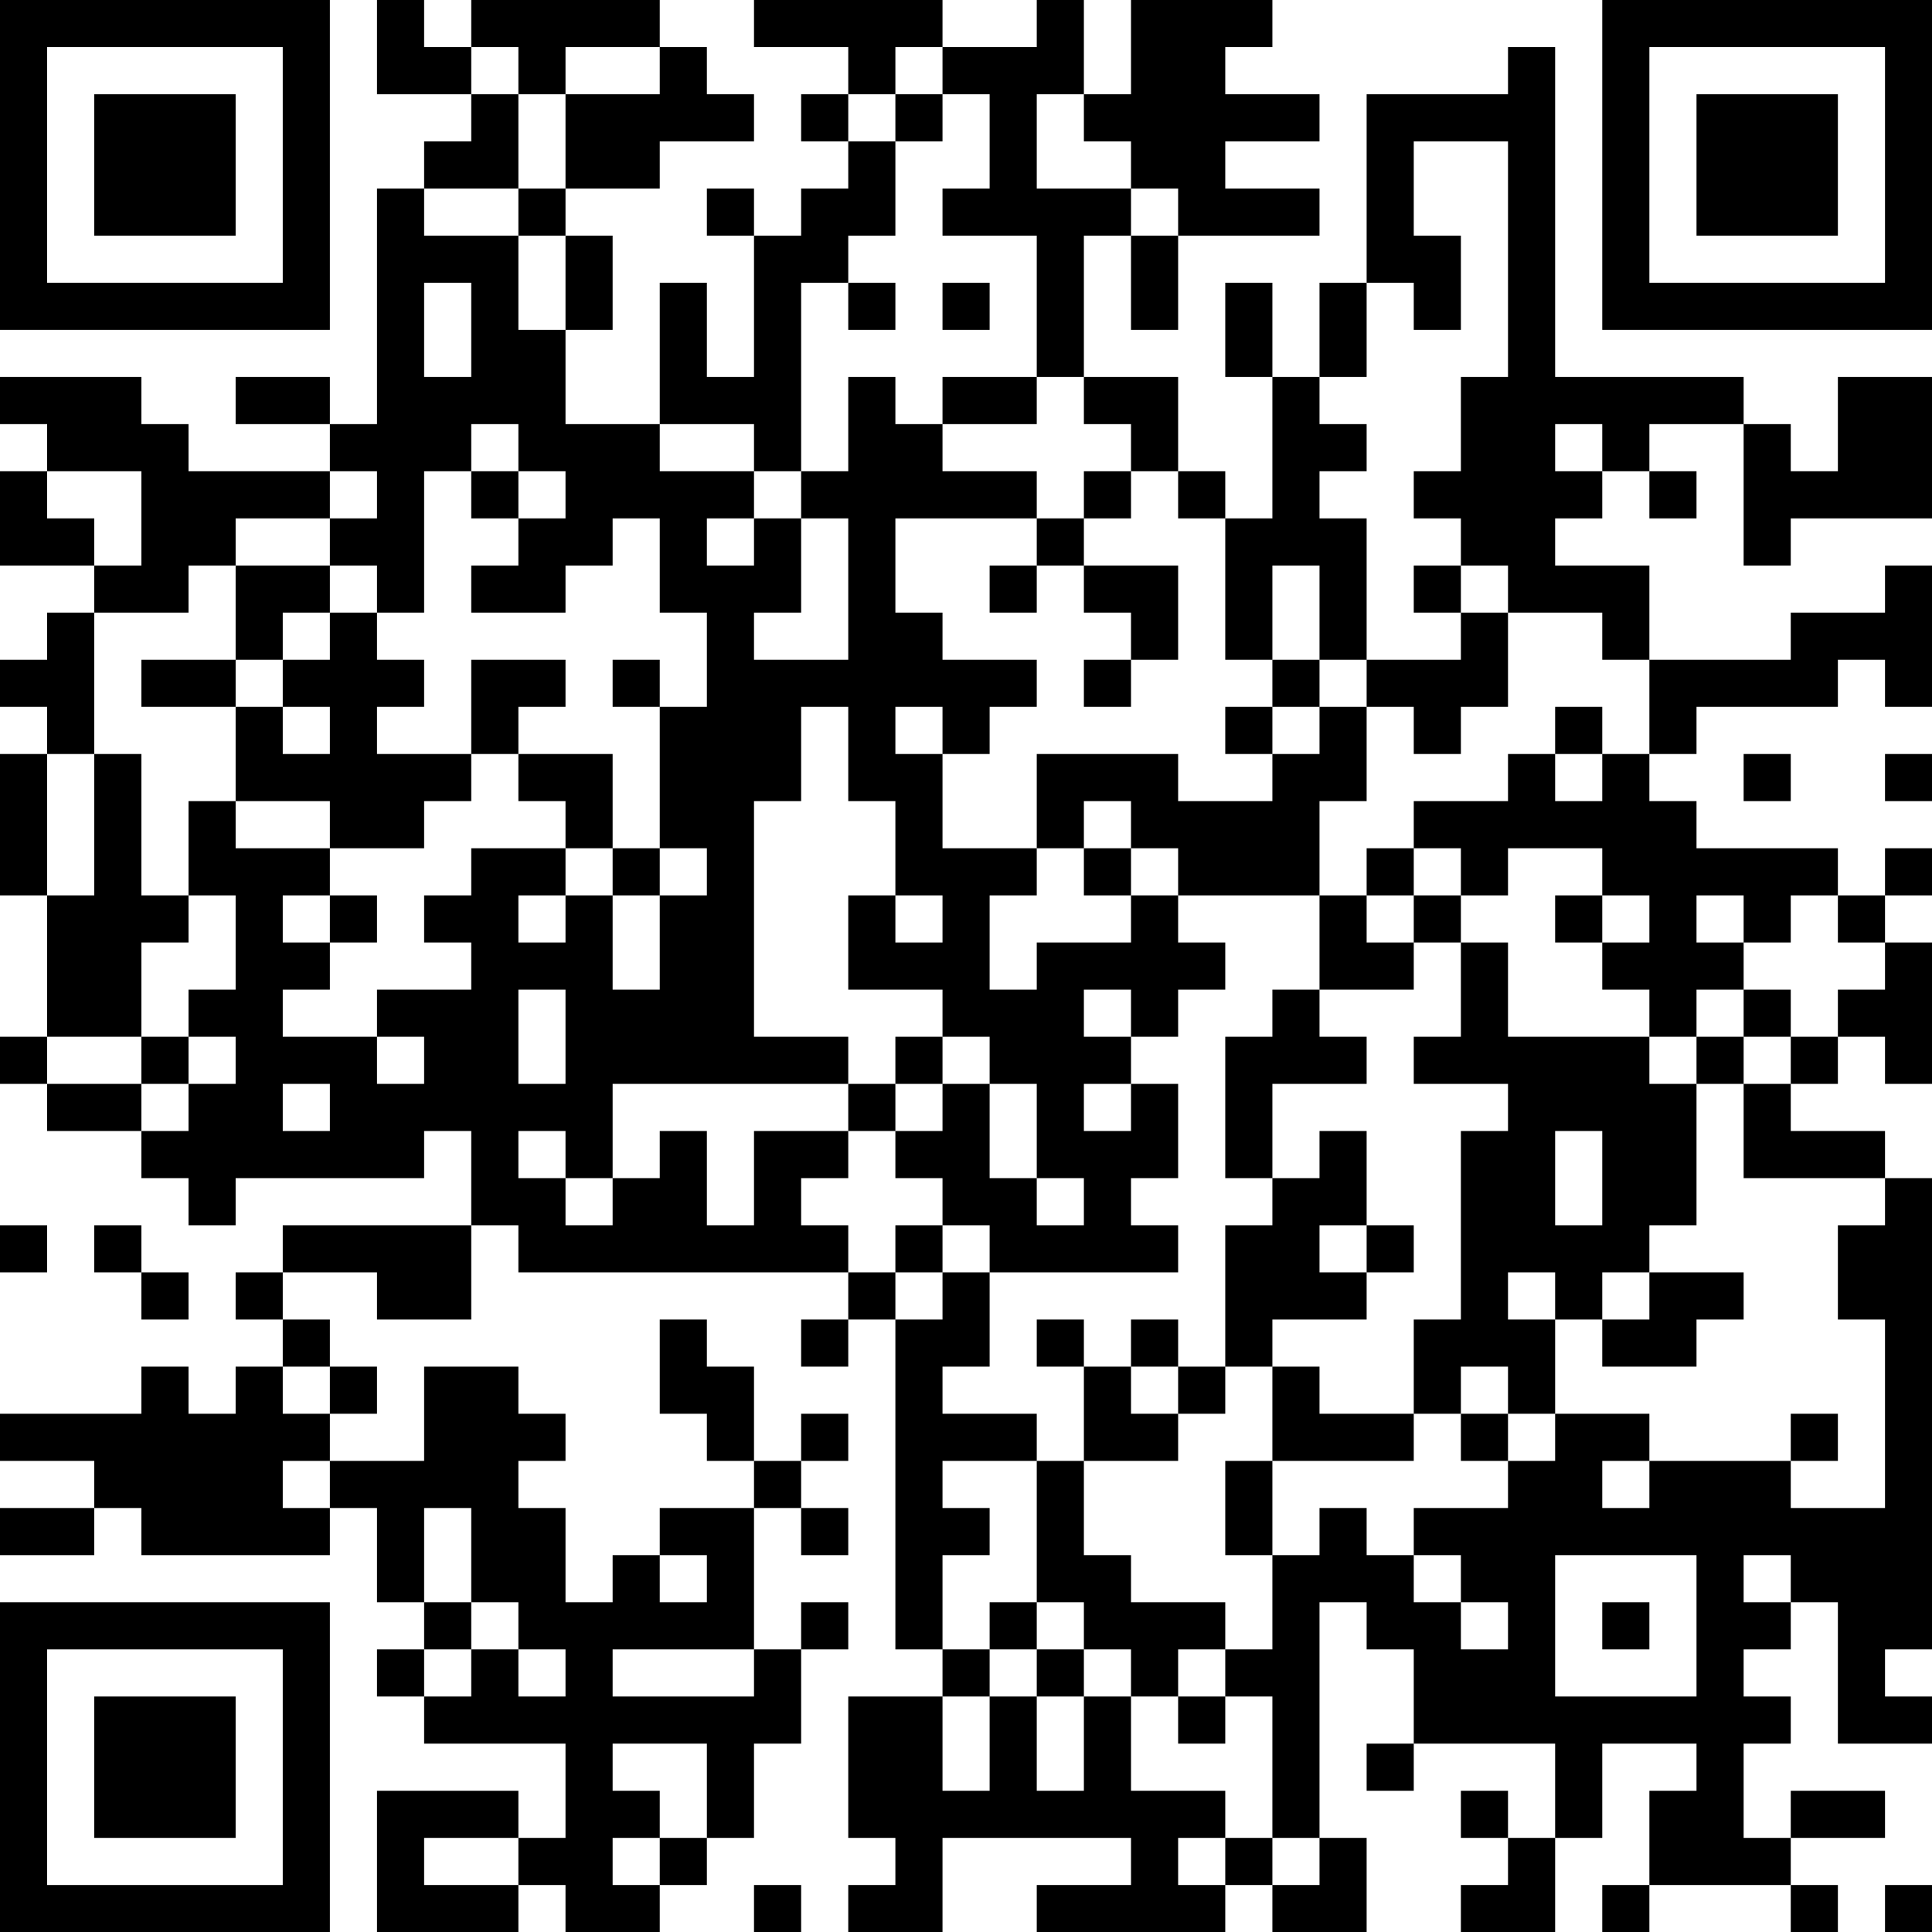 <?xml version="1.0" encoding="UTF-8"?>
<svg xmlns="http://www.w3.org/2000/svg" version="1.1" width="250" height="250" viewBox="0 0 250 250"><rect x="0" y="0" width="250" height="250" fill="#ffffff"/><g transform="scale(6.098)"><g transform="translate(0,0)"><path fill-rule="evenodd" d="M8 0L8 2L10 2L10 3L9 3L9 4L8 4L8 9L7 9L7 8L5 8L5 9L7 9L7 10L4 10L4 9L3 9L3 8L0 8L0 9L1 9L1 10L0 10L0 12L2 12L2 13L1 13L1 14L0 14L0 15L1 15L1 16L0 16L0 19L1 19L1 22L0 22L0 23L1 23L1 24L3 24L3 25L4 25L4 26L5 26L5 25L9 25L9 24L10 24L10 26L6 26L6 27L5 27L5 28L6 28L6 29L5 29L5 30L4 30L4 29L3 29L3 30L0 30L0 31L2 31L2 32L0 32L0 33L2 33L2 32L3 32L3 33L7 33L7 32L8 32L8 34L9 34L9 35L8 35L8 36L9 36L9 37L12 37L12 39L11 39L11 38L8 38L8 41L11 41L11 40L12 40L12 41L14 41L14 40L15 40L15 39L16 39L16 37L17 37L17 35L18 35L18 34L17 34L17 35L16 35L16 32L17 32L17 33L18 33L18 32L17 32L17 31L18 31L18 30L17 30L17 31L16 31L16 29L15 29L15 28L14 28L14 30L15 30L15 31L16 31L16 32L14 32L14 33L13 33L13 34L12 34L12 32L11 32L11 31L12 31L12 30L11 30L11 29L9 29L9 31L7 31L7 30L8 30L8 29L7 29L7 28L6 28L6 27L8 27L8 28L10 28L10 26L11 26L11 27L18 27L18 28L17 28L17 29L18 29L18 28L19 28L19 35L20 35L20 36L18 36L18 39L19 39L19 40L18 40L18 41L20 41L20 39L24 39L24 40L22 40L22 41L26 41L26 40L27 40L27 41L29 41L29 39L28 39L28 34L29 34L29 35L30 35L30 37L29 37L29 38L30 38L30 37L33 37L33 39L32 39L32 38L31 38L31 39L32 39L32 40L31 40L31 41L33 41L33 39L34 39L34 37L36 37L36 38L35 38L35 40L34 40L34 41L35 41L35 40L38 40L38 41L39 41L39 40L38 40L38 39L40 39L40 38L38 38L38 39L37 39L37 37L38 37L38 36L37 36L37 35L38 35L38 34L39 34L39 37L41 37L41 36L40 36L40 35L41 35L41 25L40 25L40 24L38 24L38 23L39 23L39 22L40 22L40 23L41 23L41 20L40 20L40 19L41 19L41 18L40 18L40 19L39 19L39 18L36 18L36 17L35 17L35 16L36 16L36 15L39 15L39 14L40 14L40 15L41 15L41 12L40 12L40 13L38 13L38 14L35 14L35 12L33 12L33 11L34 11L34 10L35 10L35 11L36 11L36 10L35 10L35 9L37 9L37 12L38 12L38 11L41 11L41 8L39 8L39 10L38 10L38 9L37 9L37 8L33 8L33 1L32 1L32 2L29 2L29 6L28 6L28 8L27 8L27 6L26 6L26 8L27 8L27 11L26 11L26 10L25 10L25 8L23 8L23 5L24 5L24 7L25 7L25 5L28 5L28 4L26 4L26 3L28 3L28 2L26 2L26 1L27 1L27 0L24 0L24 2L23 2L23 0L22 0L22 1L20 1L20 0L16 0L16 1L18 1L18 2L17 2L17 3L18 3L18 4L17 4L17 5L16 5L16 4L15 4L15 5L16 5L16 8L15 8L15 6L14 6L14 9L12 9L12 7L13 7L13 5L12 5L12 4L14 4L14 3L16 3L16 2L15 2L15 1L14 1L14 0L10 0L10 1L9 1L9 0ZM10 1L10 2L11 2L11 4L9 4L9 5L11 5L11 7L12 7L12 5L11 5L11 4L12 4L12 2L14 2L14 1L12 1L12 2L11 2L11 1ZM19 1L19 2L18 2L18 3L19 3L19 5L18 5L18 6L17 6L17 10L16 10L16 9L14 9L14 10L16 10L16 11L15 11L15 12L16 12L16 11L17 11L17 13L16 13L16 14L18 14L18 11L17 11L17 10L18 10L18 8L19 8L19 9L20 9L20 10L22 10L22 11L19 11L19 13L20 13L20 14L22 14L22 15L21 15L21 16L20 16L20 15L19 15L19 16L20 16L20 18L22 18L22 19L21 19L21 21L22 21L22 20L24 20L24 19L25 19L25 20L26 20L26 21L25 21L25 22L24 22L24 21L23 21L23 22L24 22L24 23L23 23L23 24L24 24L24 23L25 23L25 25L24 25L24 26L25 26L25 27L21 27L21 26L20 26L20 25L19 25L19 24L20 24L20 23L21 23L21 25L22 25L22 26L23 26L23 25L22 25L22 23L21 23L21 22L20 22L20 21L18 21L18 19L19 19L19 20L20 20L20 19L19 19L19 17L18 17L18 15L17 15L17 17L16 17L16 22L18 22L18 23L13 23L13 25L12 25L12 24L11 24L11 25L12 25L12 26L13 26L13 25L14 25L14 24L15 24L15 26L16 26L16 24L18 24L18 25L17 25L17 26L18 26L18 27L19 27L19 28L20 28L20 27L21 27L21 29L20 29L20 30L22 30L22 31L20 31L20 32L21 32L21 33L20 33L20 35L21 35L21 36L20 36L20 38L21 38L21 36L22 36L22 38L23 38L23 36L24 36L24 38L26 38L26 39L25 39L25 40L26 40L26 39L27 39L27 40L28 40L28 39L27 39L27 36L26 36L26 35L27 35L27 33L28 33L28 32L29 32L29 33L30 33L30 34L31 34L31 35L32 35L32 34L31 34L31 33L30 33L30 32L32 32L32 31L33 31L33 30L35 30L35 31L34 31L34 32L35 32L35 31L38 31L38 32L40 32L40 28L39 28L39 26L40 26L40 25L37 25L37 23L38 23L38 22L39 22L39 21L40 21L40 20L39 20L39 19L38 19L38 20L37 20L37 19L36 19L36 20L37 20L37 21L36 21L36 22L35 22L35 21L34 21L34 20L35 20L35 19L34 19L34 18L32 18L32 19L31 19L31 18L30 18L30 17L32 17L32 16L33 16L33 17L34 17L34 16L35 16L35 14L34 14L34 13L32 13L32 12L31 12L31 11L30 11L30 10L31 10L31 8L32 8L32 3L30 3L30 5L31 5L31 7L30 7L30 6L29 6L29 8L28 8L28 9L29 9L29 10L28 10L28 11L29 11L29 14L28 14L28 12L27 12L27 14L26 14L26 11L25 11L25 10L24 10L24 9L23 9L23 8L22 8L22 5L20 5L20 4L21 4L21 2L20 2L20 1ZM19 2L19 3L20 3L20 2ZM22 2L22 4L24 4L24 5L25 5L25 4L24 4L24 3L23 3L23 2ZM9 6L9 8L10 8L10 6ZM18 6L18 7L19 7L19 6ZM20 6L20 7L21 7L21 6ZM20 8L20 9L22 9L22 8ZM10 9L10 10L9 10L9 13L8 13L8 12L7 12L7 11L8 11L8 10L7 10L7 11L5 11L5 12L4 12L4 13L2 13L2 16L1 16L1 19L2 19L2 16L3 16L3 19L4 19L4 20L3 20L3 22L1 22L1 23L3 23L3 24L4 24L4 23L5 23L5 22L4 22L4 21L5 21L5 19L4 19L4 17L5 17L5 18L7 18L7 19L6 19L6 20L7 20L7 21L6 21L6 22L8 22L8 23L9 23L9 22L8 22L8 21L10 21L10 20L9 20L9 19L10 19L10 18L12 18L12 19L11 19L11 20L12 20L12 19L13 19L13 21L14 21L14 19L15 19L15 18L14 18L14 15L15 15L15 13L14 13L14 11L13 11L13 12L12 12L12 13L10 13L10 12L11 12L11 11L12 11L12 10L11 10L11 9ZM33 9L33 10L34 10L34 9ZM1 10L1 11L2 11L2 12L3 12L3 10ZM10 10L10 11L11 11L11 10ZM23 10L23 11L22 11L22 12L21 12L21 13L22 13L22 12L23 12L23 13L24 13L24 14L23 14L23 15L24 15L24 14L25 14L25 12L23 12L23 11L24 11L24 10ZM5 12L5 14L3 14L3 15L5 15L5 17L7 17L7 18L9 18L9 17L10 17L10 16L11 16L11 17L12 17L12 18L13 18L13 19L14 19L14 18L13 18L13 16L11 16L11 15L12 15L12 14L10 14L10 16L8 16L8 15L9 15L9 14L8 14L8 13L7 13L7 12ZM30 12L30 13L31 13L31 14L29 14L29 15L28 15L28 14L27 14L27 15L26 15L26 16L27 16L27 17L25 17L25 16L22 16L22 18L23 18L23 19L24 19L24 18L25 18L25 19L28 19L28 21L27 21L27 22L26 22L26 25L27 25L27 26L26 26L26 29L25 29L25 28L24 28L24 29L23 29L23 28L22 28L22 29L23 29L23 31L22 31L22 34L21 34L21 35L22 35L22 36L23 36L23 35L24 35L24 36L25 36L25 37L26 37L26 36L25 36L25 35L26 35L26 34L24 34L24 33L23 33L23 31L25 31L25 30L26 30L26 29L27 29L27 31L26 31L26 33L27 33L27 31L30 31L30 30L31 30L31 31L32 31L32 30L33 30L33 28L34 28L34 29L36 29L36 28L37 28L37 27L35 27L35 26L36 26L36 23L37 23L37 22L38 22L38 21L37 21L37 22L36 22L36 23L35 23L35 22L32 22L32 20L31 20L31 19L30 19L30 18L29 18L29 19L28 19L28 17L29 17L29 15L30 15L30 16L31 16L31 15L32 15L32 13L31 13L31 12ZM6 13L6 14L5 14L5 15L6 15L6 16L7 16L7 15L6 15L6 14L7 14L7 13ZM13 14L13 15L14 15L14 14ZM27 15L27 16L28 16L28 15ZM33 15L33 16L34 16L34 15ZM37 16L37 17L38 17L38 16ZM40 16L40 17L41 17L41 16ZM23 17L23 18L24 18L24 17ZM7 19L7 20L8 20L8 19ZM29 19L29 20L30 20L30 21L28 21L28 22L29 22L29 23L27 23L27 25L28 25L28 24L29 24L29 26L28 26L28 27L29 27L29 28L27 28L27 29L28 29L28 30L30 30L30 28L31 28L31 24L32 24L32 23L30 23L30 22L31 22L31 20L30 20L30 19ZM33 19L33 20L34 20L34 19ZM11 21L11 23L12 23L12 21ZM3 22L3 23L4 23L4 22ZM19 22L19 23L18 23L18 24L19 24L19 23L20 23L20 22ZM6 23L6 24L7 24L7 23ZM33 24L33 26L34 26L34 24ZM0 26L0 27L1 27L1 26ZM2 26L2 27L3 27L3 28L4 28L4 27L3 27L3 26ZM19 26L19 27L20 27L20 26ZM29 26L29 27L30 27L30 26ZM32 27L32 28L33 28L33 27ZM34 27L34 28L35 28L35 27ZM6 29L6 30L7 30L7 29ZM24 29L24 30L25 30L25 29ZM31 29L31 30L32 30L32 29ZM38 30L38 31L39 31L39 30ZM6 31L6 32L7 32L7 31ZM9 32L9 34L10 34L10 35L9 35L9 36L10 36L10 35L11 35L11 36L12 36L12 35L11 35L11 34L10 34L10 32ZM14 33L14 34L15 34L15 33ZM33 33L33 36L36 36L36 33ZM37 33L37 34L38 34L38 33ZM22 34L22 35L23 35L23 34ZM34 34L34 35L35 35L35 34ZM13 35L13 36L16 36L16 35ZM13 37L13 38L14 38L14 39L13 39L13 40L14 40L14 39L15 39L15 37ZM9 39L9 40L11 40L11 39ZM16 40L16 41L17 41L17 40ZM40 40L40 41L41 41L41 40ZM0 0L0 7L7 7L7 0ZM1 1L1 6L6 6L6 1ZM2 2L2 5L5 5L5 2ZM34 0L34 7L41 7L41 0ZM35 1L35 6L40 6L40 1ZM36 2L36 5L39 5L39 2ZM0 34L0 41L7 41L7 34ZM1 35L1 40L6 40L6 35ZM2 36L2 39L5 39L5 36Z" fill="#000000"/></g></g></svg>
